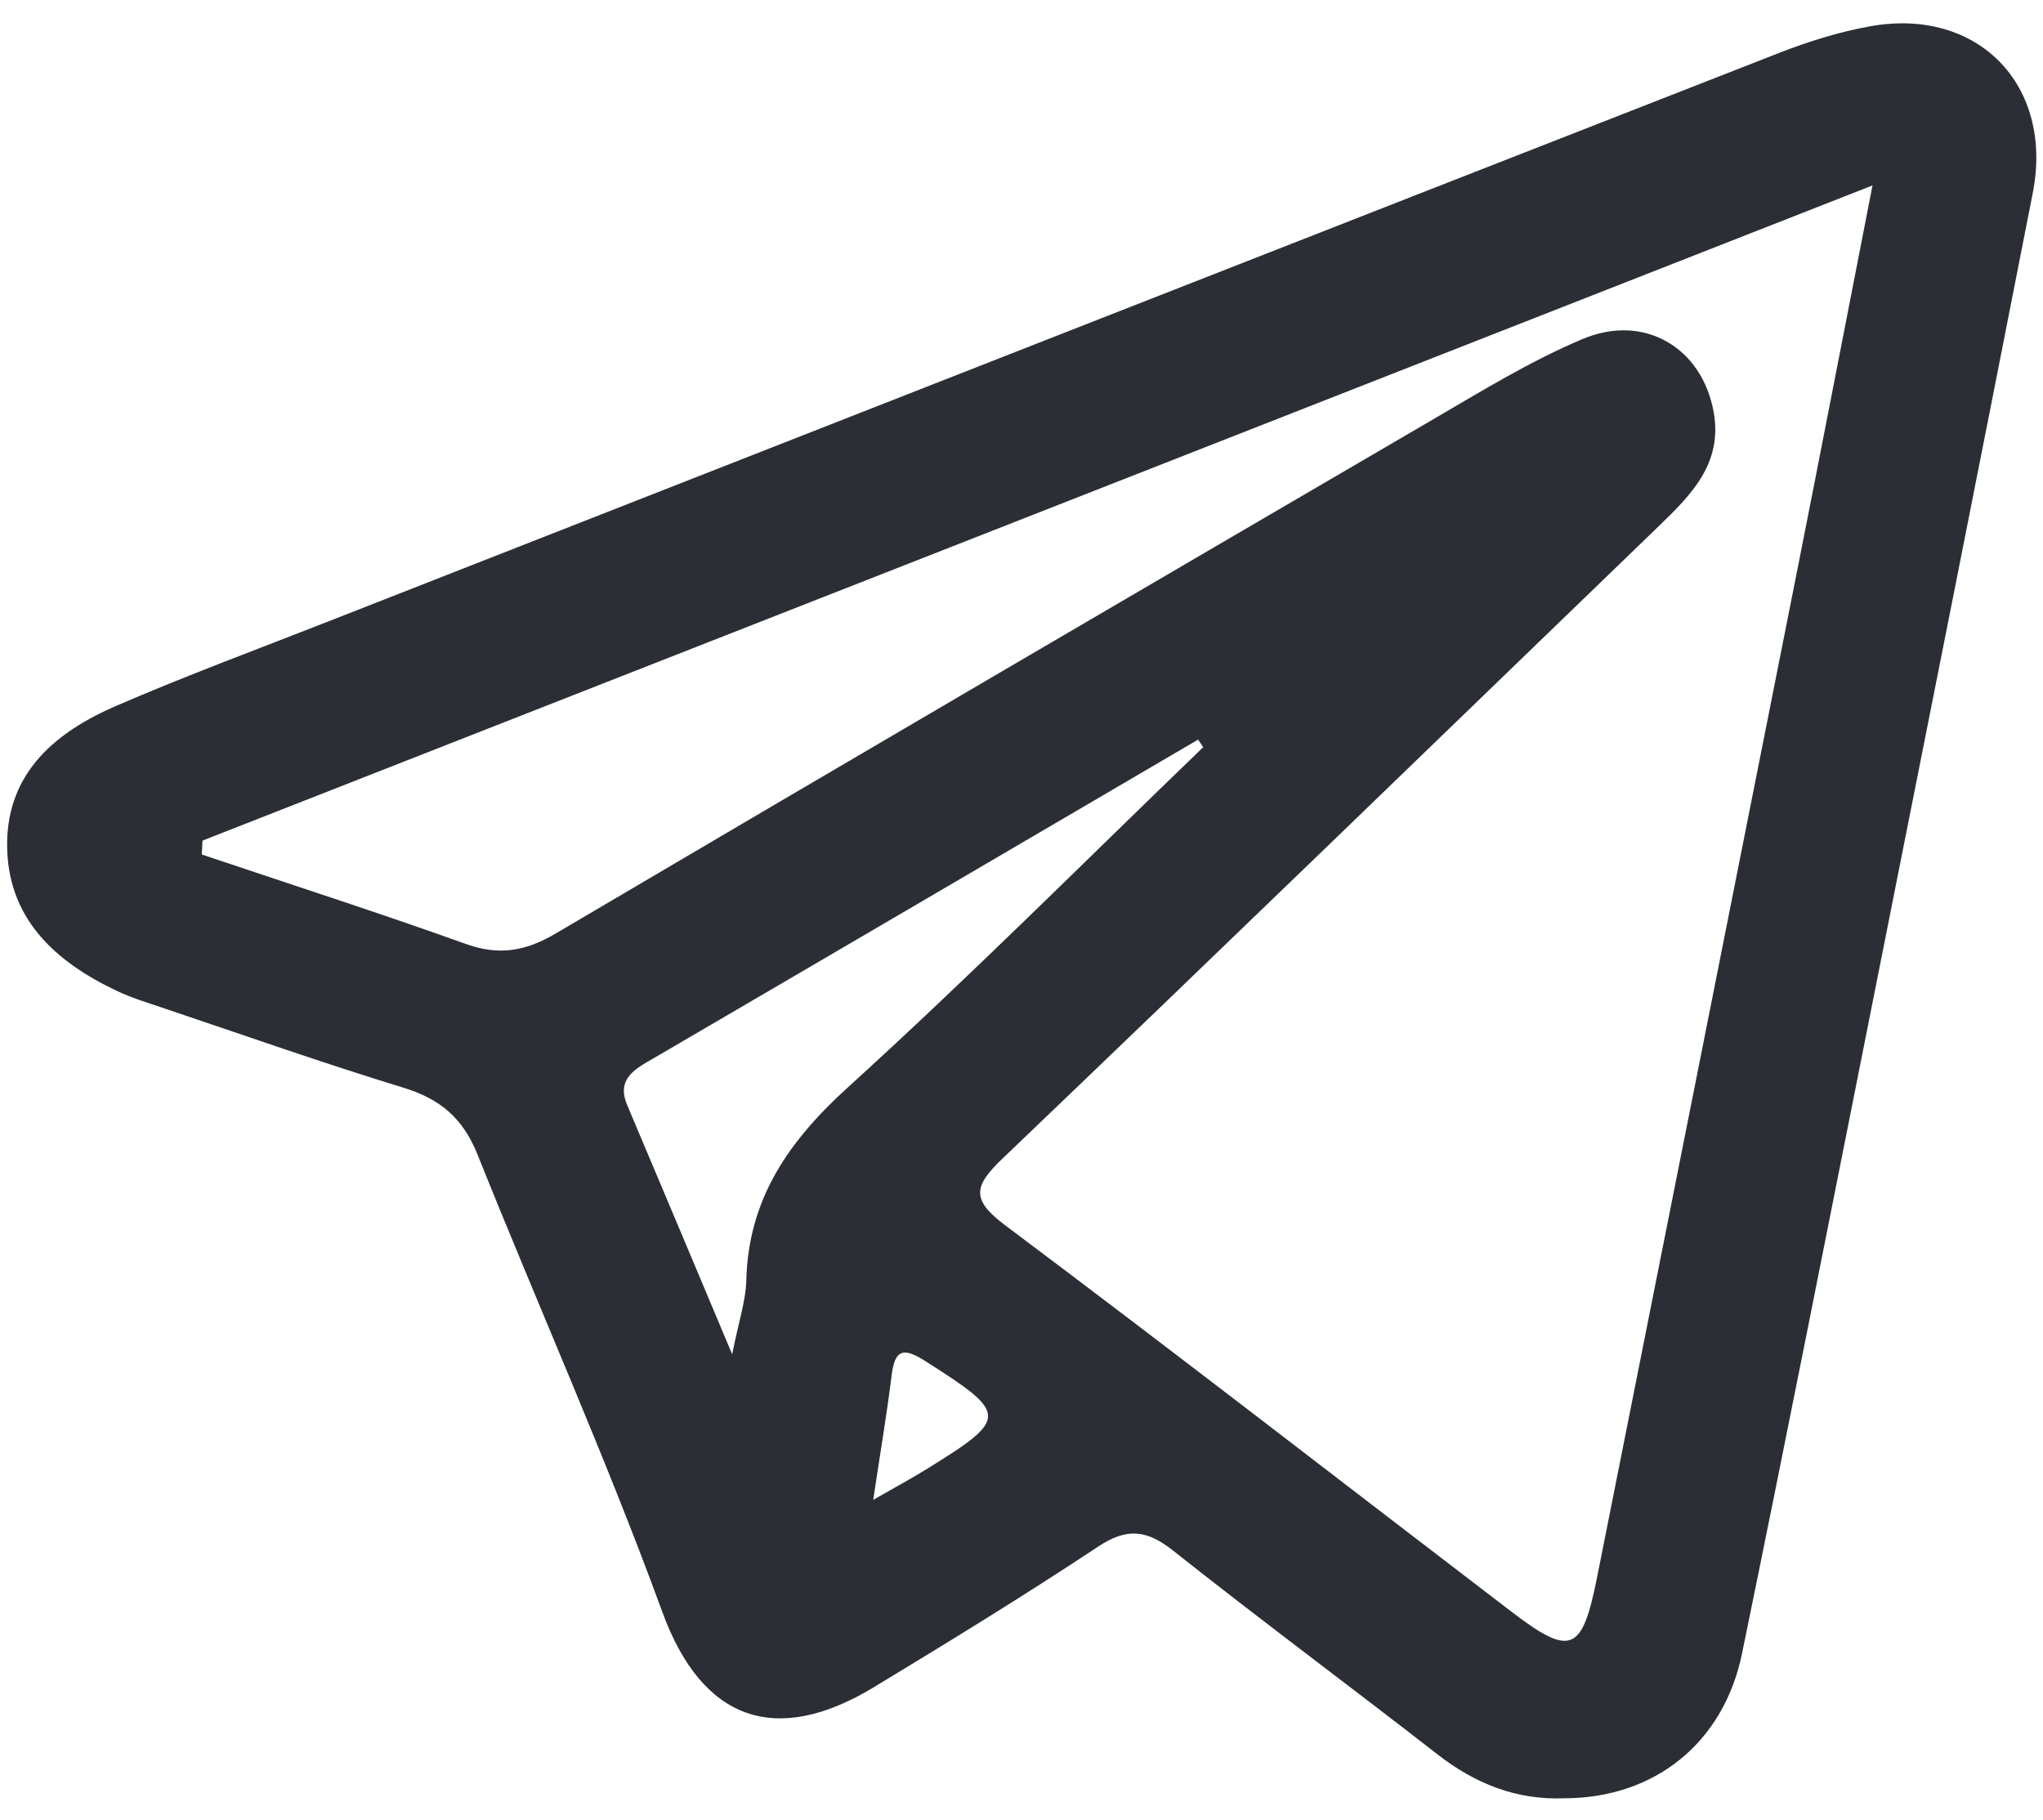 <svg width="55" height="49" viewBox="0 0 55 49" fill="none" xmlns="http://www.w3.org/2000/svg">
<path d="M23.508 40.376C24.134 40.017 24.545 39.796 24.941 39.551C27.165 38.176 27.151 38.065 24.907 36.638C24.311 36.259 24.09 36.329 24.003 37.028C23.877 38.054 23.703 39.074 23.508 40.376ZM32.393 20.113C32.346 20.046 32.3 19.978 32.253 19.911C27.3 22.811 22.349 25.714 17.392 28.607C16.928 28.878 16.64 29.172 16.883 29.745C17.783 31.87 18.676 33.997 19.711 36.457C19.891 35.552 20.077 35.016 20.091 34.475C20.145 32.27 21.234 30.715 22.835 29.263C26.1 26.3 29.216 23.173 32.393 20.113ZM5.452 22.629L5.432 23.003C7.805 23.801 10.19 24.568 12.546 25.413C13.442 25.734 14.157 25.603 14.961 25.129C22.827 20.493 30.708 15.884 38.593 11.282C39.905 10.517 41.213 9.712 42.607 9.126C44.279 8.423 45.832 9.374 46.136 11.103C46.377 12.477 45.527 13.323 44.66 14.16C38.775 19.842 32.901 25.536 26.988 31.189C26.21 31.933 26.137 32.293 27.065 32.988C31.632 36.41 36.14 39.91 40.675 43.375C42.29 44.61 42.593 44.483 42.996 42.457C44.776 33.507 46.559 24.556 48.334 15.605C49.015 12.173 49.678 8.737 50.41 4.992C35.231 10.947 20.341 16.788 5.452 22.629ZM42.133 48.409C40.836 48.464 39.722 48.023 38.704 47.231C36.338 45.39 33.93 43.603 31.581 41.742C30.877 41.184 30.342 41.119 29.57 41.63C27.588 42.944 25.558 44.188 23.524 45.42C20.891 47.016 18.902 46.328 17.83 43.392C16.311 39.234 14.502 35.195 12.859 31.088C12.464 30.1 11.854 29.585 10.864 29.282C8.681 28.614 6.527 27.852 4.363 27.125C3.957 26.988 3.544 26.862 3.159 26.681C1.461 25.881 0.174 24.697 0.192 22.69C0.21 20.777 1.518 19.698 3.122 19.004C4.998 18.192 6.919 17.482 8.823 16.735C21.843 11.628 34.862 6.52 47.887 1.428C48.68 1.118 49.508 0.859 50.344 0.708C53.242 0.185 55.294 2.288 54.725 5.194C53.307 12.428 51.869 19.658 50.431 26.888C49.262 32.765 48.104 38.644 46.897 44.513C46.4 46.931 44.534 48.4 42.133 48.409Z" fill="#2C2E35"/>
</svg>
